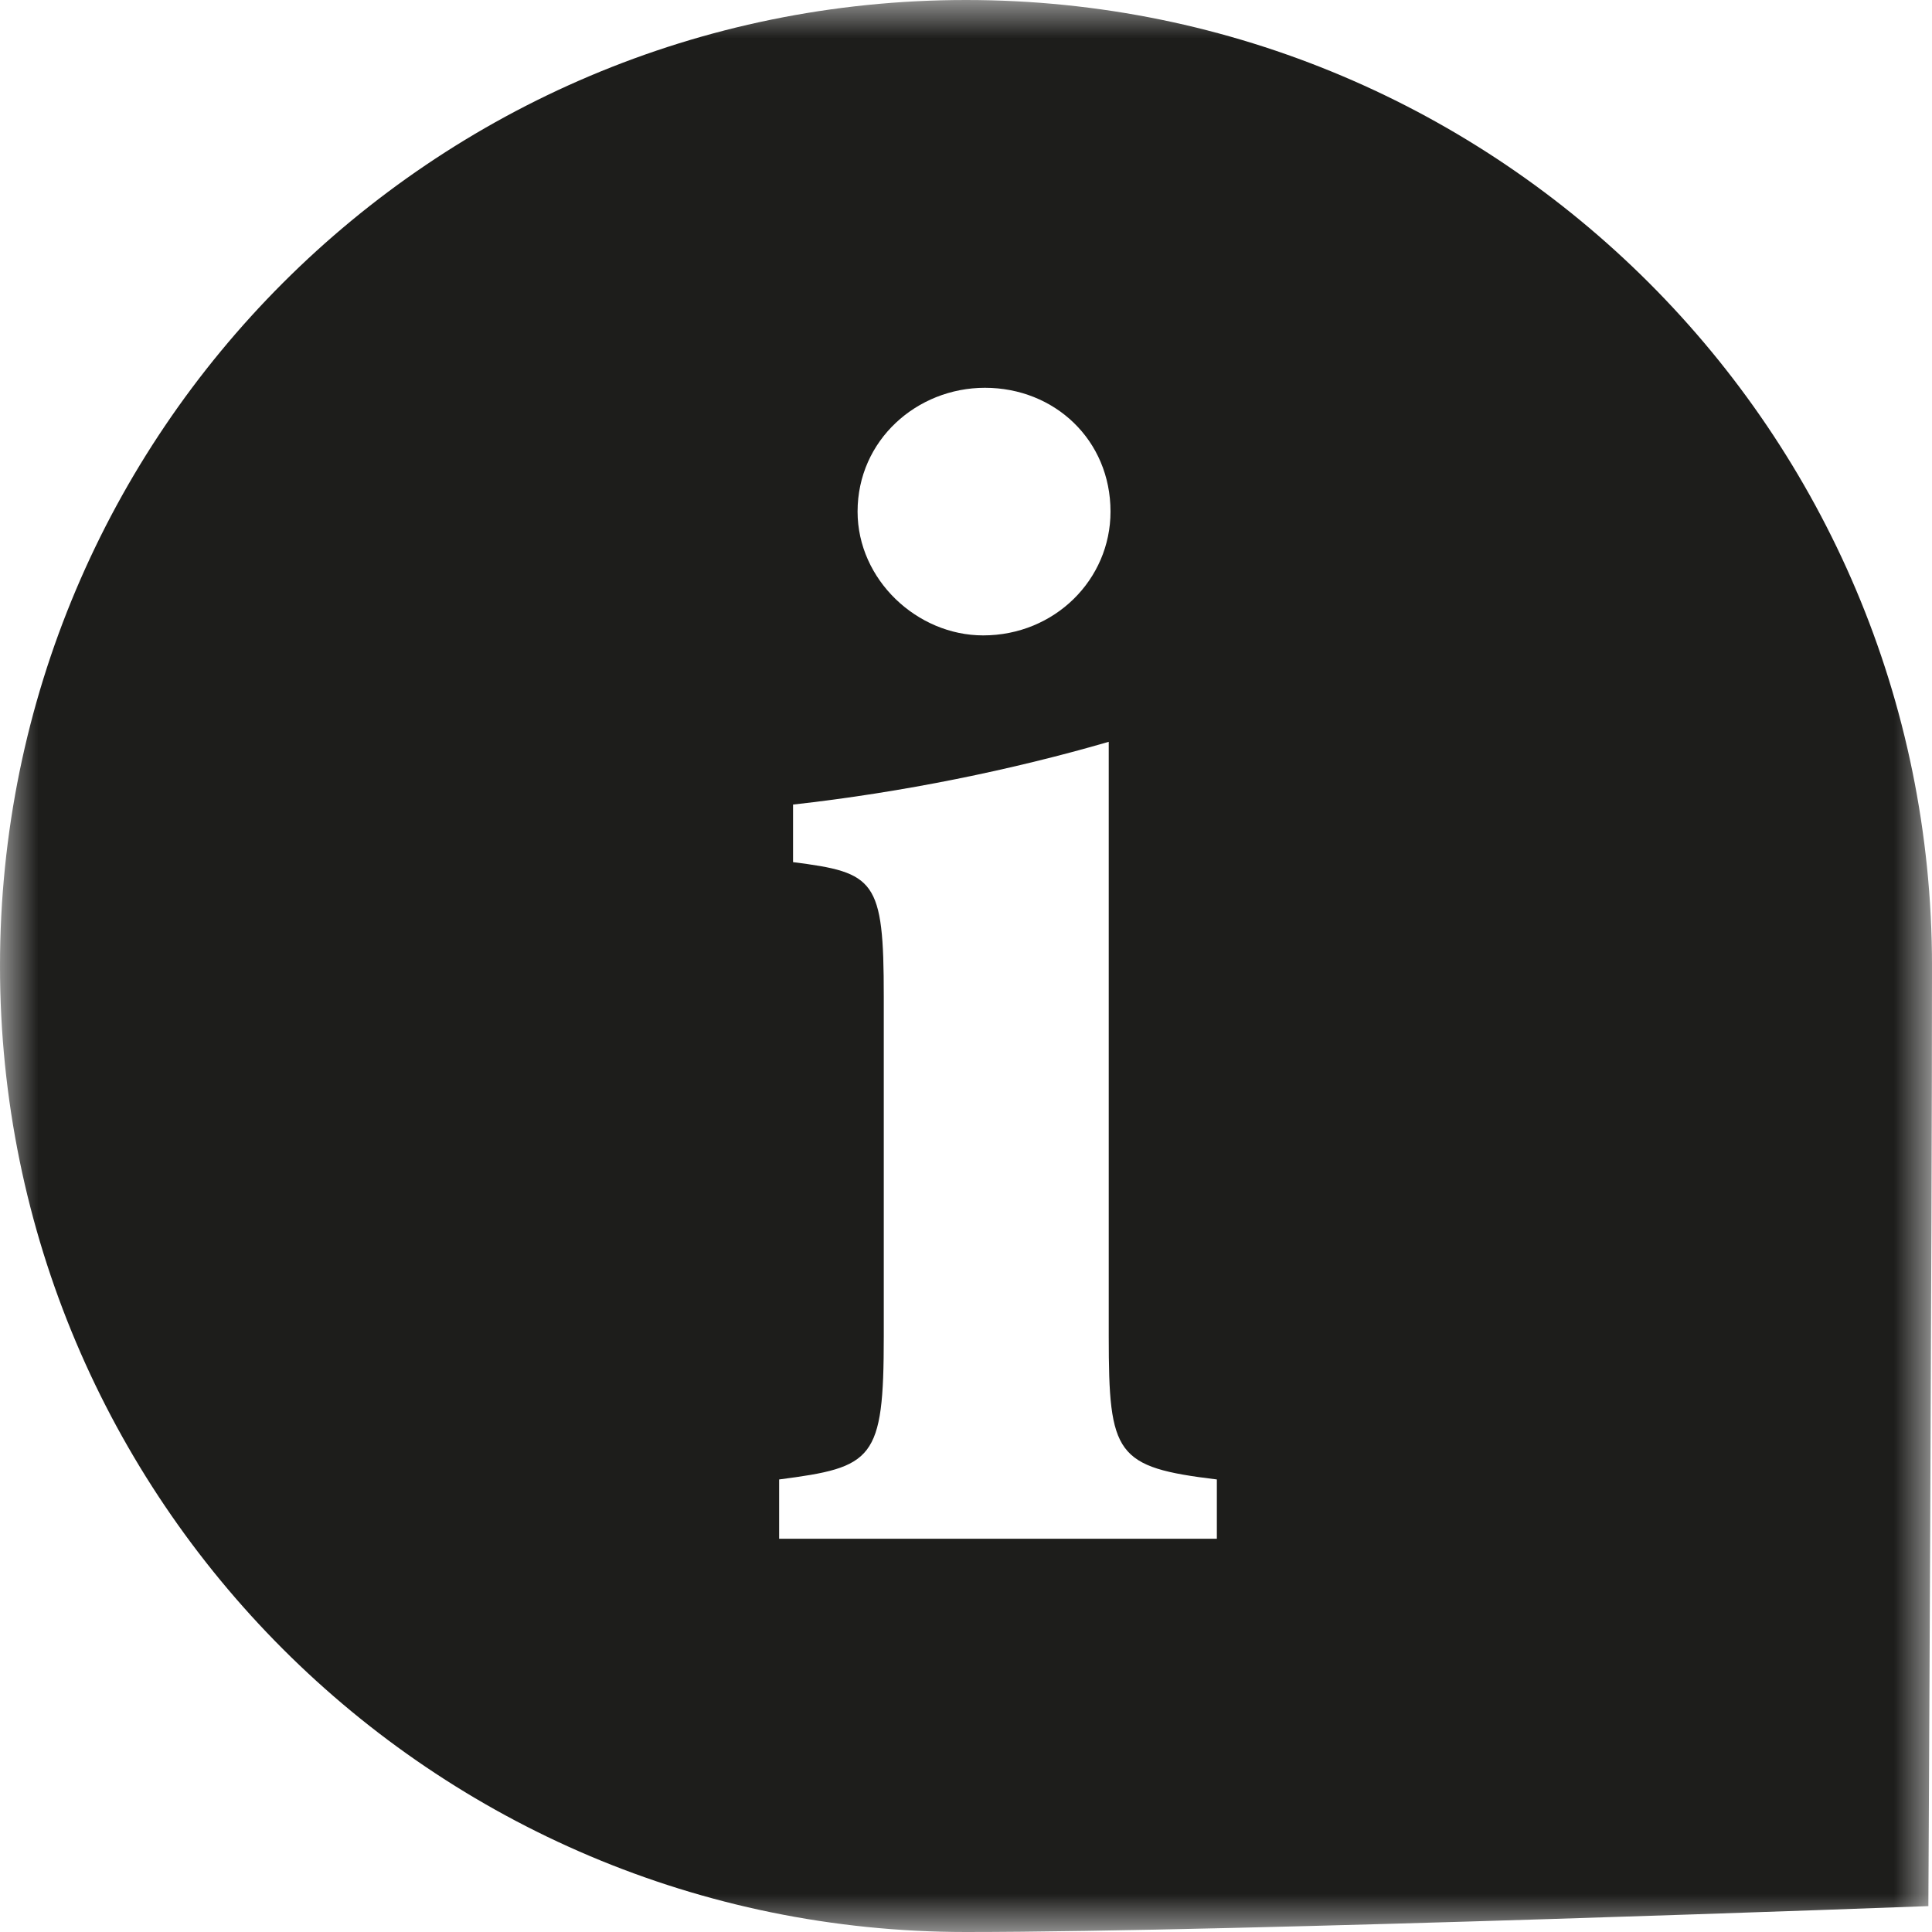 <?xml version="1.0" encoding="UTF-8"?>
<svg width="25px" height="25px" viewBox="0 0 25 25" version="1.1" xmlns="http://www.w3.org/2000/svg" xmlns:xlink="http://www.w3.org/1999/xlink">
    <title>Group 3</title>
    <defs>
        <filter id="filter-1">
            <feColorMatrix in="SourceGraphic" type="matrix" values="0 0 0 0 0.675 0 0 0 0 0.675 0 0 0 0 0.675 0 0 0 1 0"></feColorMatrix>
        </filter>
        <polygon id="path-2" points="0 0 25 0 25 25 0 25"></polygon>
    </defs>
    <g id="Galerie" stroke="none" stroke-width="1" fill="none" fill-rule="evenodd">
        <g id="Rezeptsammlung_info_DT" transform="translate(-226, -1660)">
            <g filter="url(#filter-1)" id="Group-3">
                <g transform="translate(226, 1660)">
                    <mask id="mask-3" fill="white">
                        <use xlink:href="#path-2"></use>
                    </mask>
                    <g id="Clip-2"></g>
                    <path d="M15.746,19.911 L10.082,19.911 L10.082,19.144 C11.301,18.986 11.436,18.895 11.436,17.293 L11.436,12.893 C11.436,11.381 11.323,11.291 10.262,11.156 L10.262,10.411 C11.684,10.253 13.106,9.96 14.347,9.599 L14.347,12.397 L14.347,17.293 C14.347,18.828 14.437,18.986 15.746,19.144 L15.746,19.911 Z M12.745,5.018 C13.647,5.018 14.37,5.695 14.37,6.62 C14.37,7.5 13.647,8.222 12.722,8.222 C11.865,8.222 11.097,7.5 11.097,6.62 C11.097,5.695 11.865,5.018 12.745,5.018 L12.745,5.018 Z M12.5,0 C5.596,0 0,5.596 0,12.499 C0,19.404 5.596,25 12.5,25 C16.026,25 24.953,24.665 24.953,24.665 C24.953,24.665 25,15.879 25,12.499 C25,5.596 19.404,0 12.5,0 L12.5,0 Z" id="Fill-1" fill="#1D1D1B" mask="url(#mask-3)"></path>
                </g>
            </g>
        </g>
    </g>
</svg>